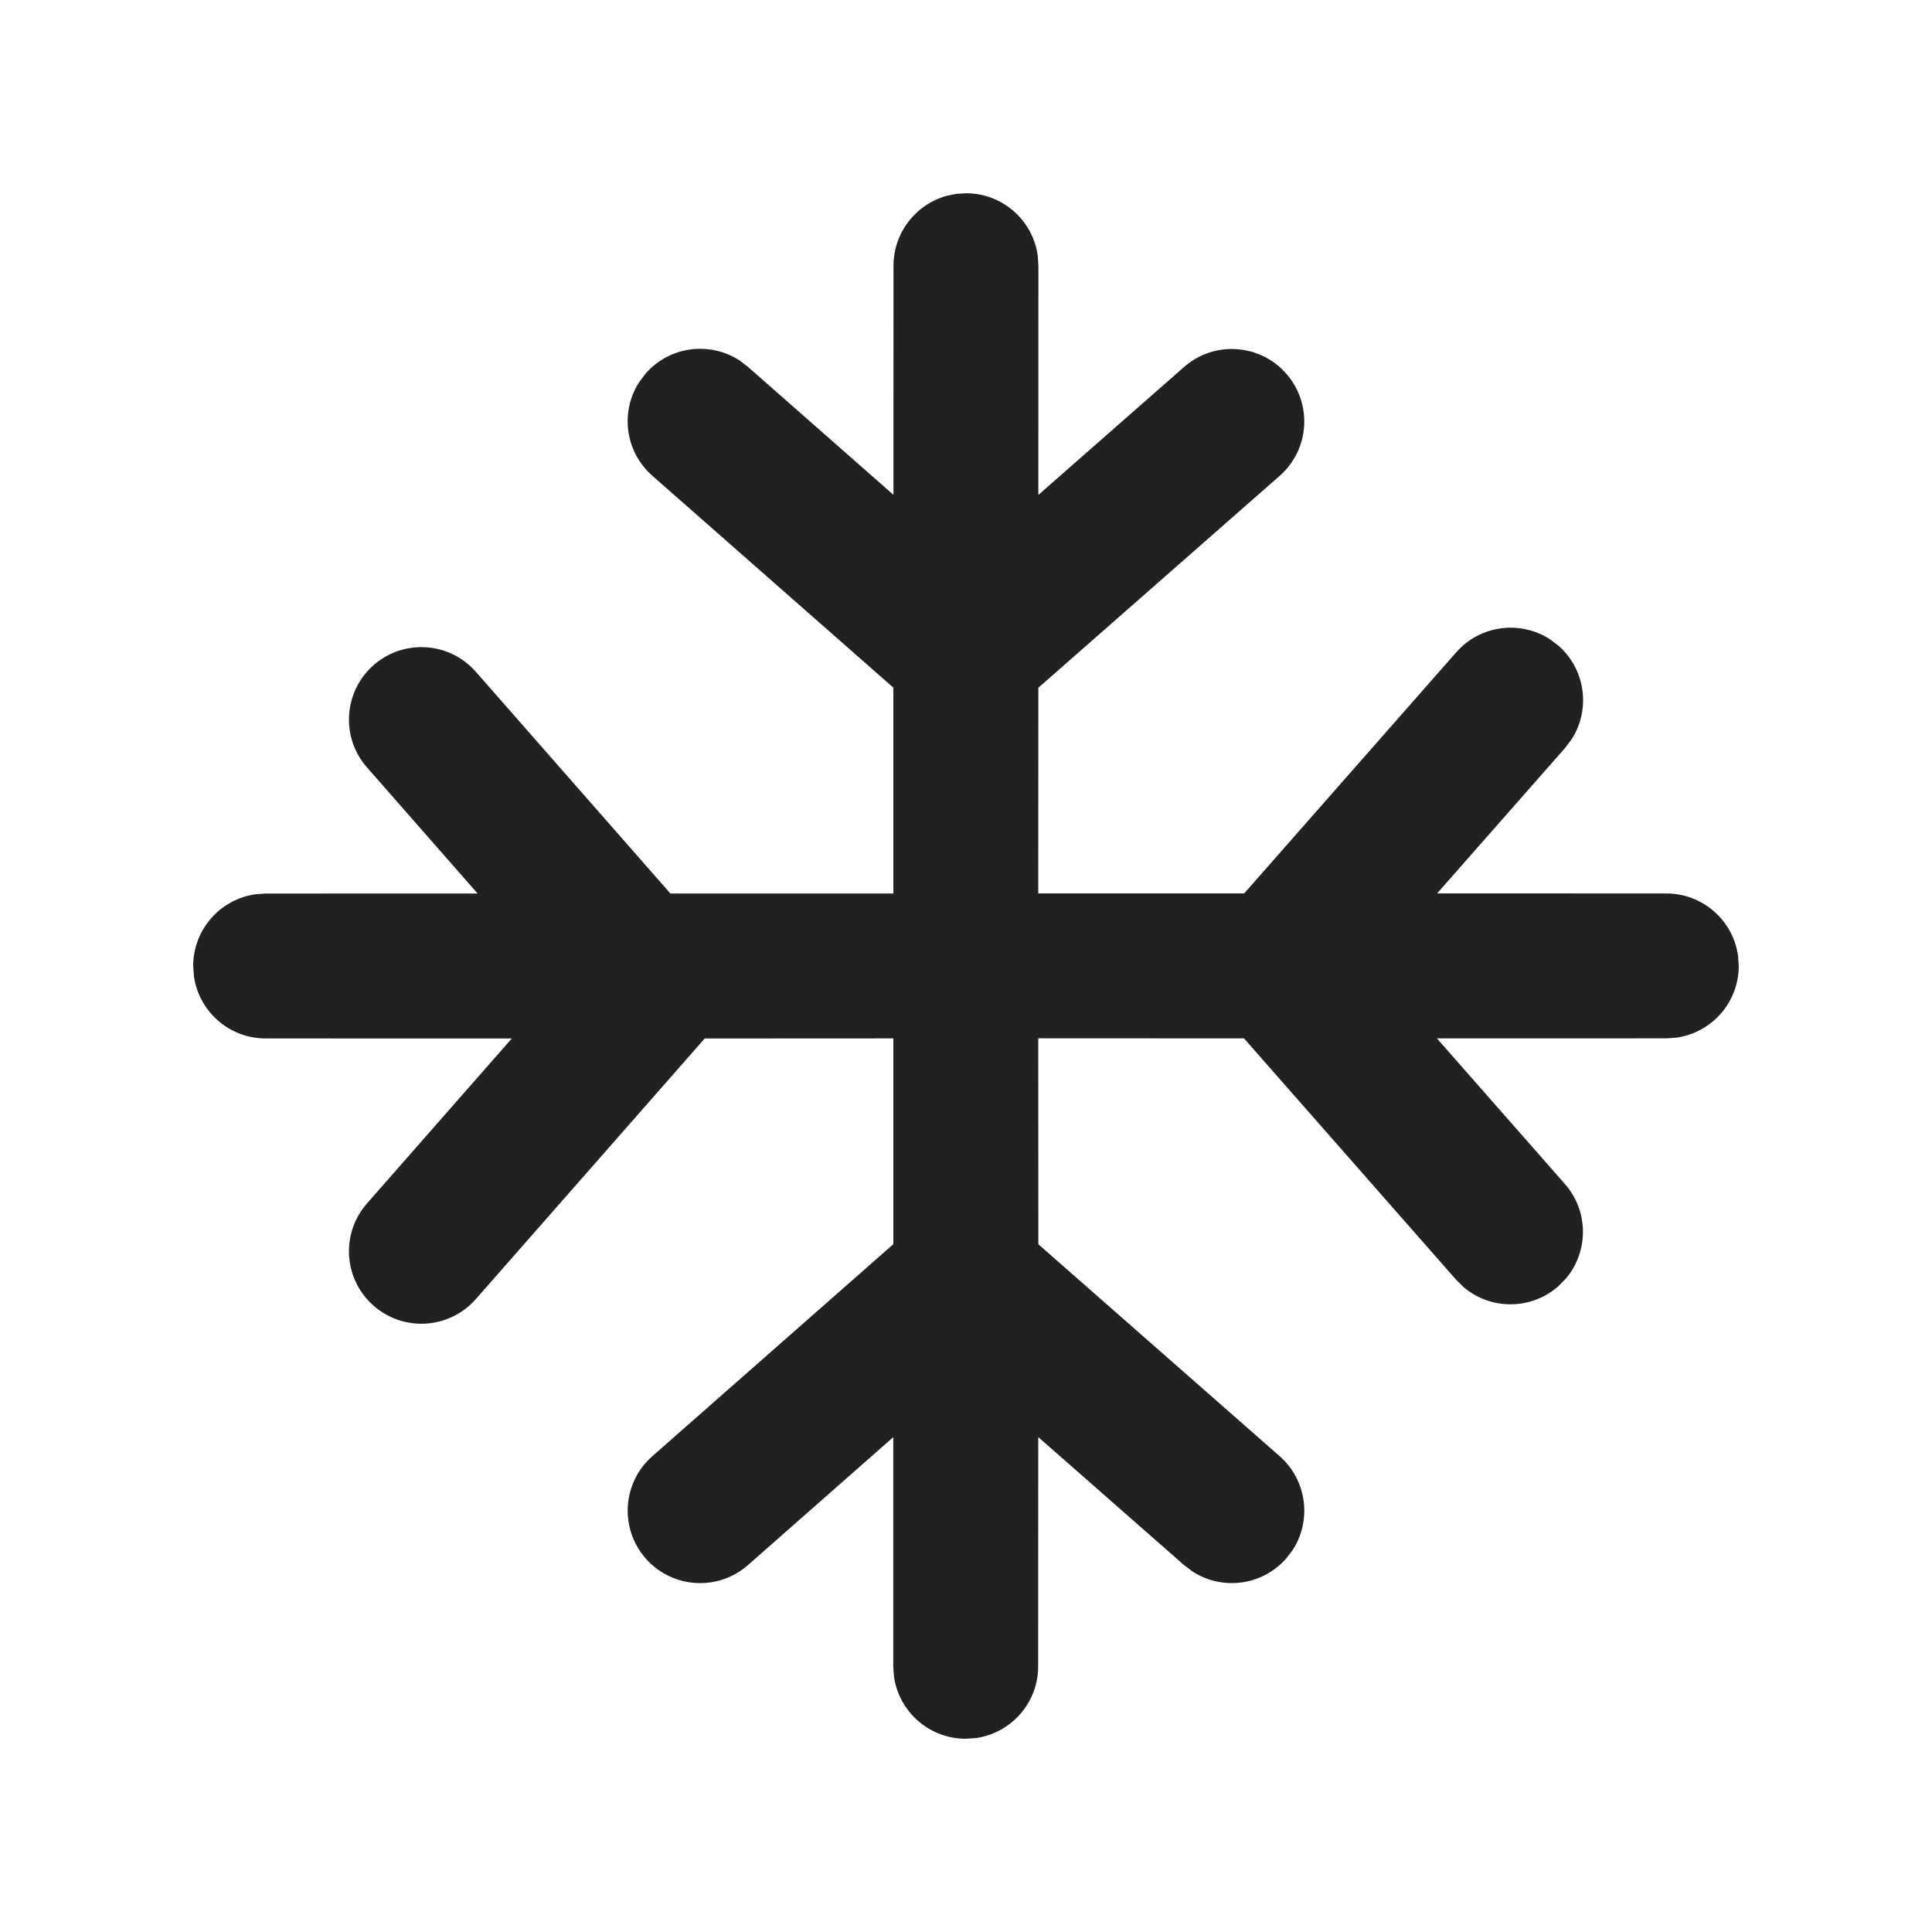 <svg width="40" height="40" viewBox="0 0 40 40" fill="none" xmlns="http://www.w3.org/2000/svg">
<path d="M20 4.001C20.759 4.001 21.387 4.565 21.486 5.297L21.499 5.501L21.498 10.247L24.514 7.599C25.136 7.052 26.084 7.113 26.63 7.736C27.177 8.358 27.116 9.306 26.494 9.852L21.498 14.239L21.496 18.497H25.76L30.15 13.505C30.647 12.94 31.476 12.838 32.09 13.235L32.267 13.369C32.832 13.867 32.934 14.695 32.537 15.309L32.403 15.486L29.754 18.497L34.499 18.498C35.258 18.498 35.886 19.062 35.985 19.794L35.999 19.998C35.999 20.757 35.435 21.385 34.702 21.484L34.499 21.498L29.75 21.499L32.4 24.514C32.897 25.08 32.891 25.915 32.419 26.473L32.263 26.631C31.697 27.128 30.862 27.123 30.304 26.65L30.146 26.494L25.756 21.499L21.496 21.497L21.498 25.761L26.494 30.149C27.059 30.646 27.162 31.475 26.765 32.089L26.63 32.266C26.133 32.832 25.305 32.934 24.691 32.537L24.514 32.403L21.496 29.753L21.494 34.5C21.494 35.259 20.93 35.886 20.198 35.986L19.994 35.999C19.235 35.999 18.607 35.435 18.508 34.703L18.494 34.499L18.494 29.755L15.486 32.403C14.864 32.95 13.916 32.889 13.369 32.267C12.822 31.644 12.883 30.697 13.505 30.15L18.496 25.759V21.499L14.59 21.501L9.852 26.896C9.305 27.519 8.357 27.58 7.735 27.033C7.112 26.486 7.051 25.539 7.598 24.916L10.596 21.501L5.5 21.5C4.741 21.5 4.113 20.936 4.014 20.204L4 20C4 19.241 4.564 18.613 5.296 18.514L5.5 18.5L9.888 18.499L7.597 15.887C7.051 15.265 7.113 14.317 7.735 13.771C8.358 13.224 9.306 13.286 9.852 13.909L13.88 18.499H18.496V14.237L13.505 9.849C12.939 9.351 12.837 8.523 13.235 7.909L13.369 7.732C13.866 7.166 14.694 7.064 15.309 7.461L15.486 7.596L18.498 10.245L18.499 5.5C18.5 4.81 18.966 4.229 19.601 4.054L19.796 4.014L20 4.001Z" fill="#212121"/>
</svg>
